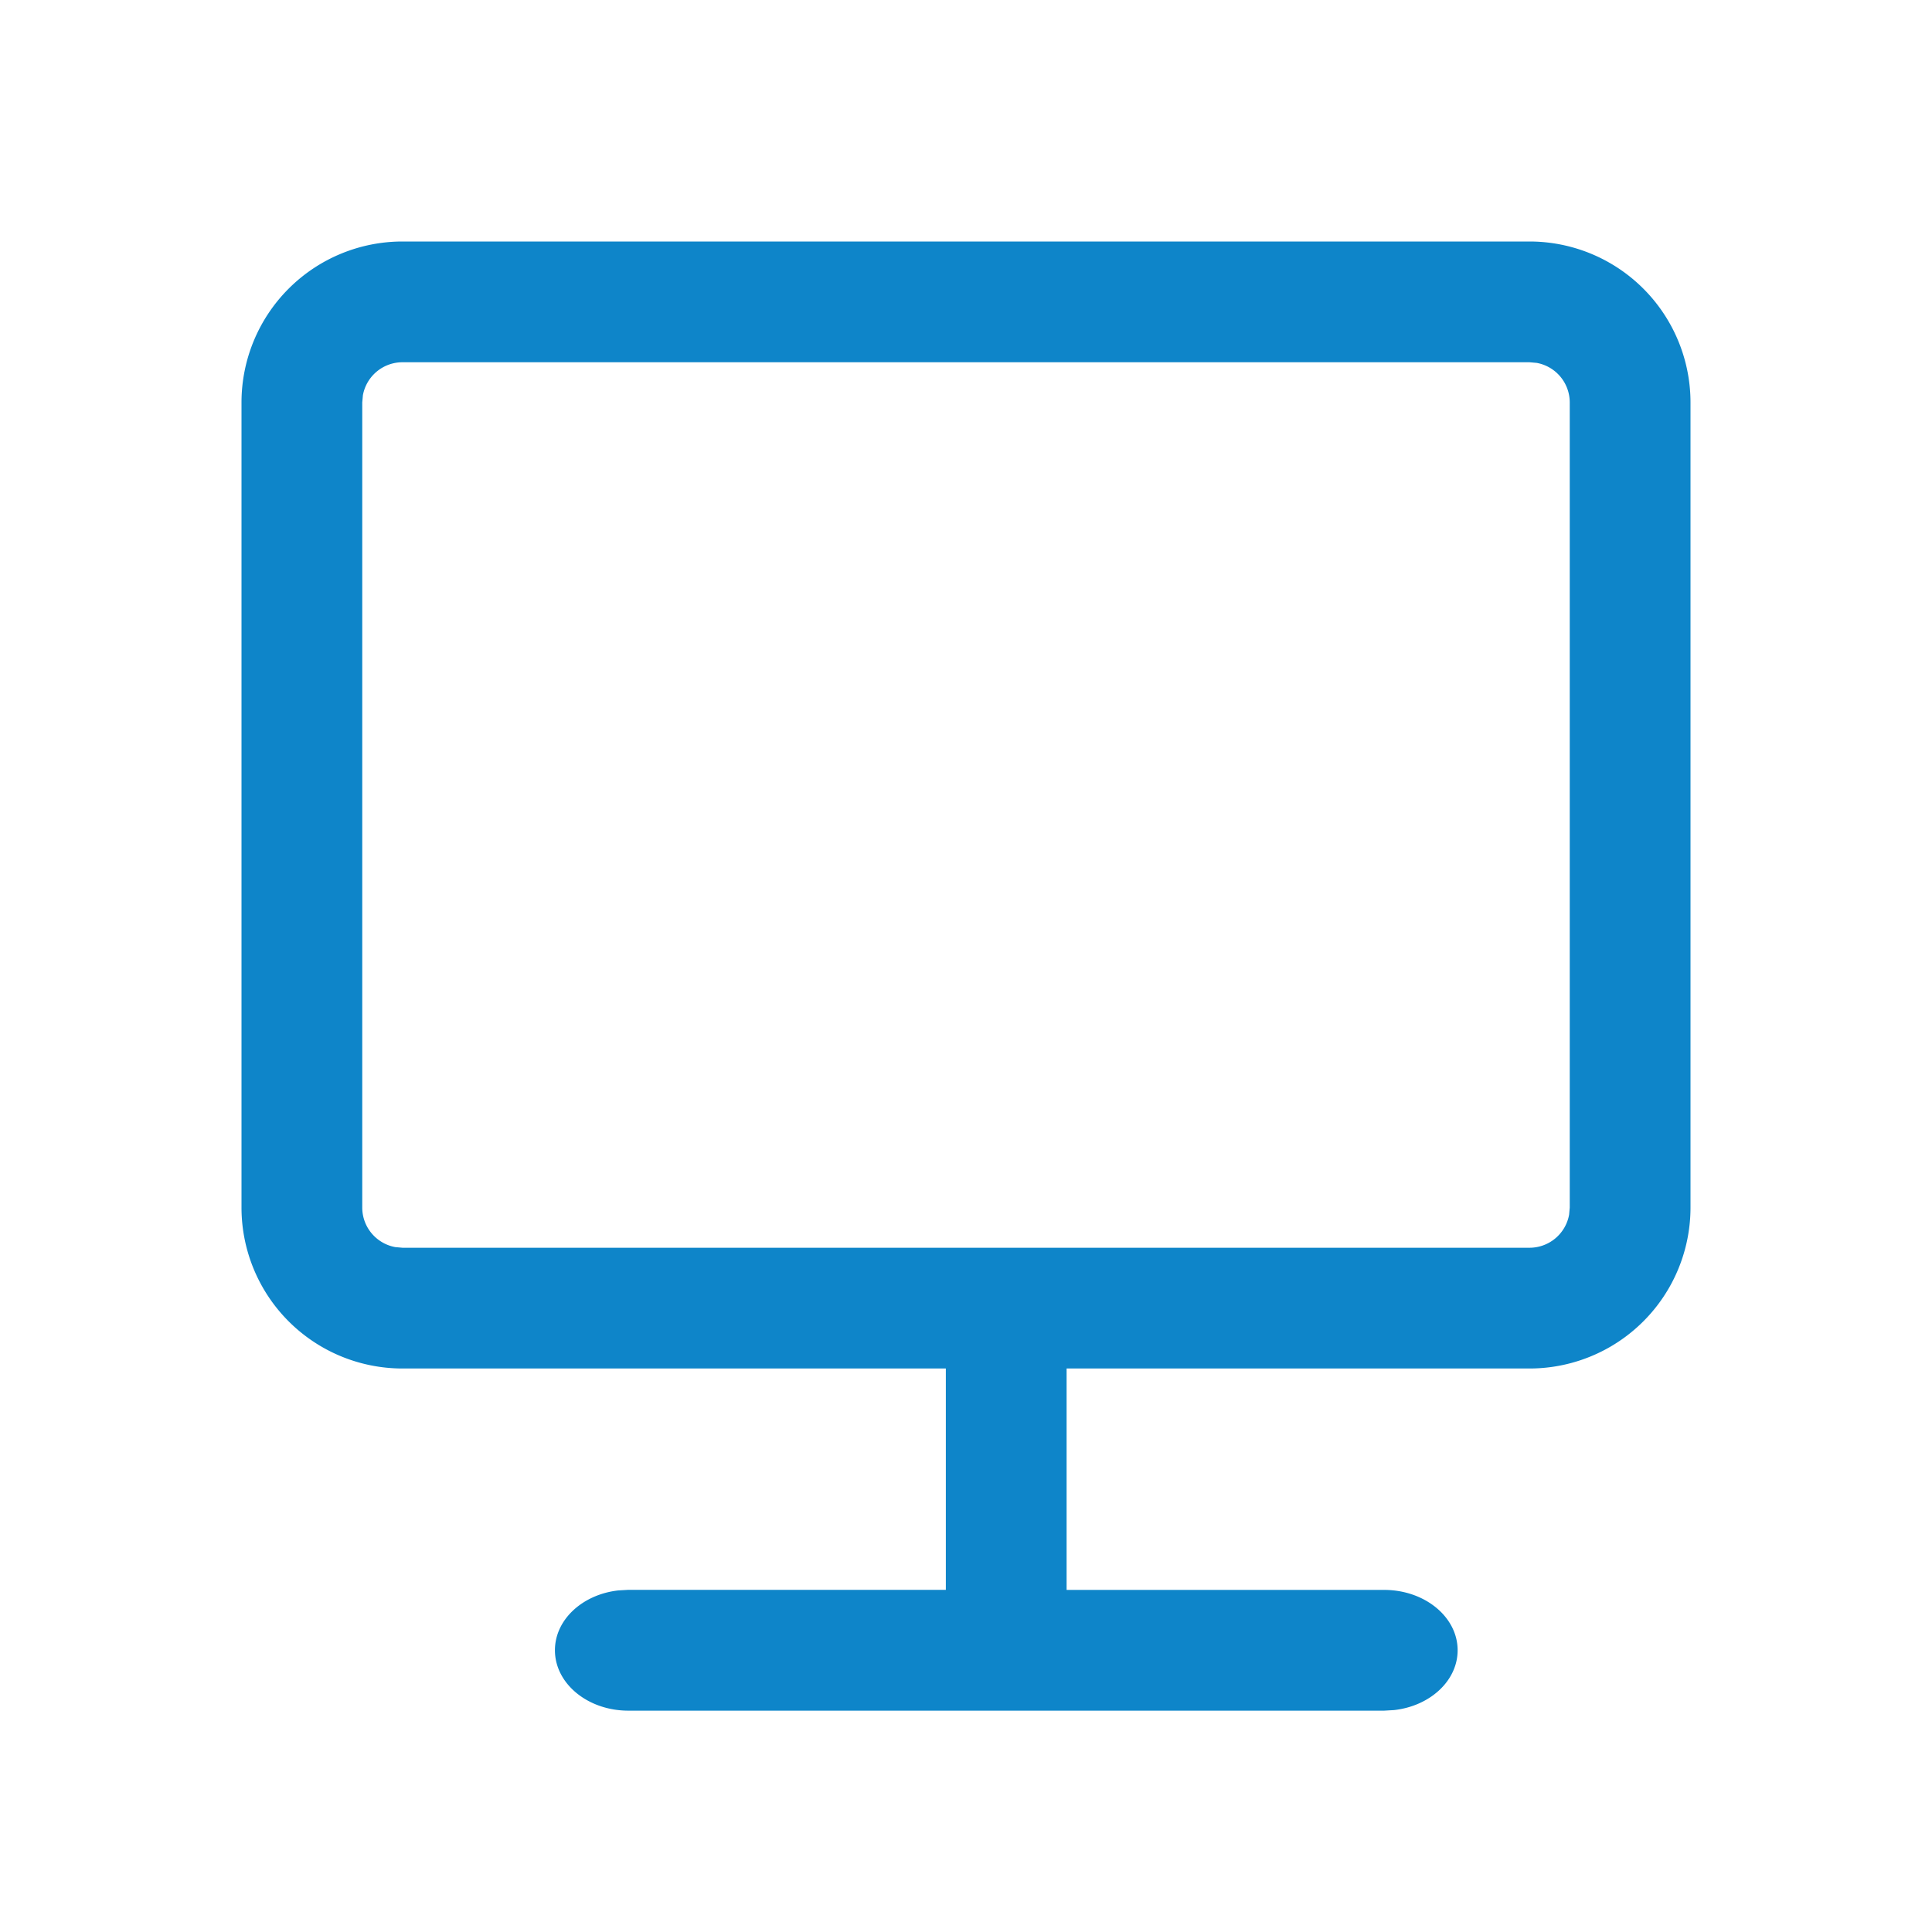 <svg viewBox="0 0 30 30" xmlns="http://www.w3.org/2000/svg">
    <path d="M9.757 26.563c-.63 0-1.14-.42-1.14-.938 0-.475.428-.867.985-.929l.155-.009h4.93V21.25H6.25a2.5 2.5 0 0 1-2.5-2.5V6.25a2.5 2.5 0 0 1 2.5-2.5h17.5a2.5 2.5 0 0 1 2.5 2.5v12.5a2.5 2.5 0 0 1-2.5 2.5h-7.188v3.438h4.93c.631 0 1.142.42 1.142.937 0 .475-.43.867-.986.929l-.155.009H9.757zM23.75 5.625H6.25a.625.625 0 0 0-.615.513l-.01.112v12.5c0 .307.221.562.513.615l.112.01h17.5a.625.625 0 0 0 .615-.513l.01-.112V6.25a.625.625 0 0 0-.513-.615l-.112-.01z" fill="#0e85c9"/>
</svg>
